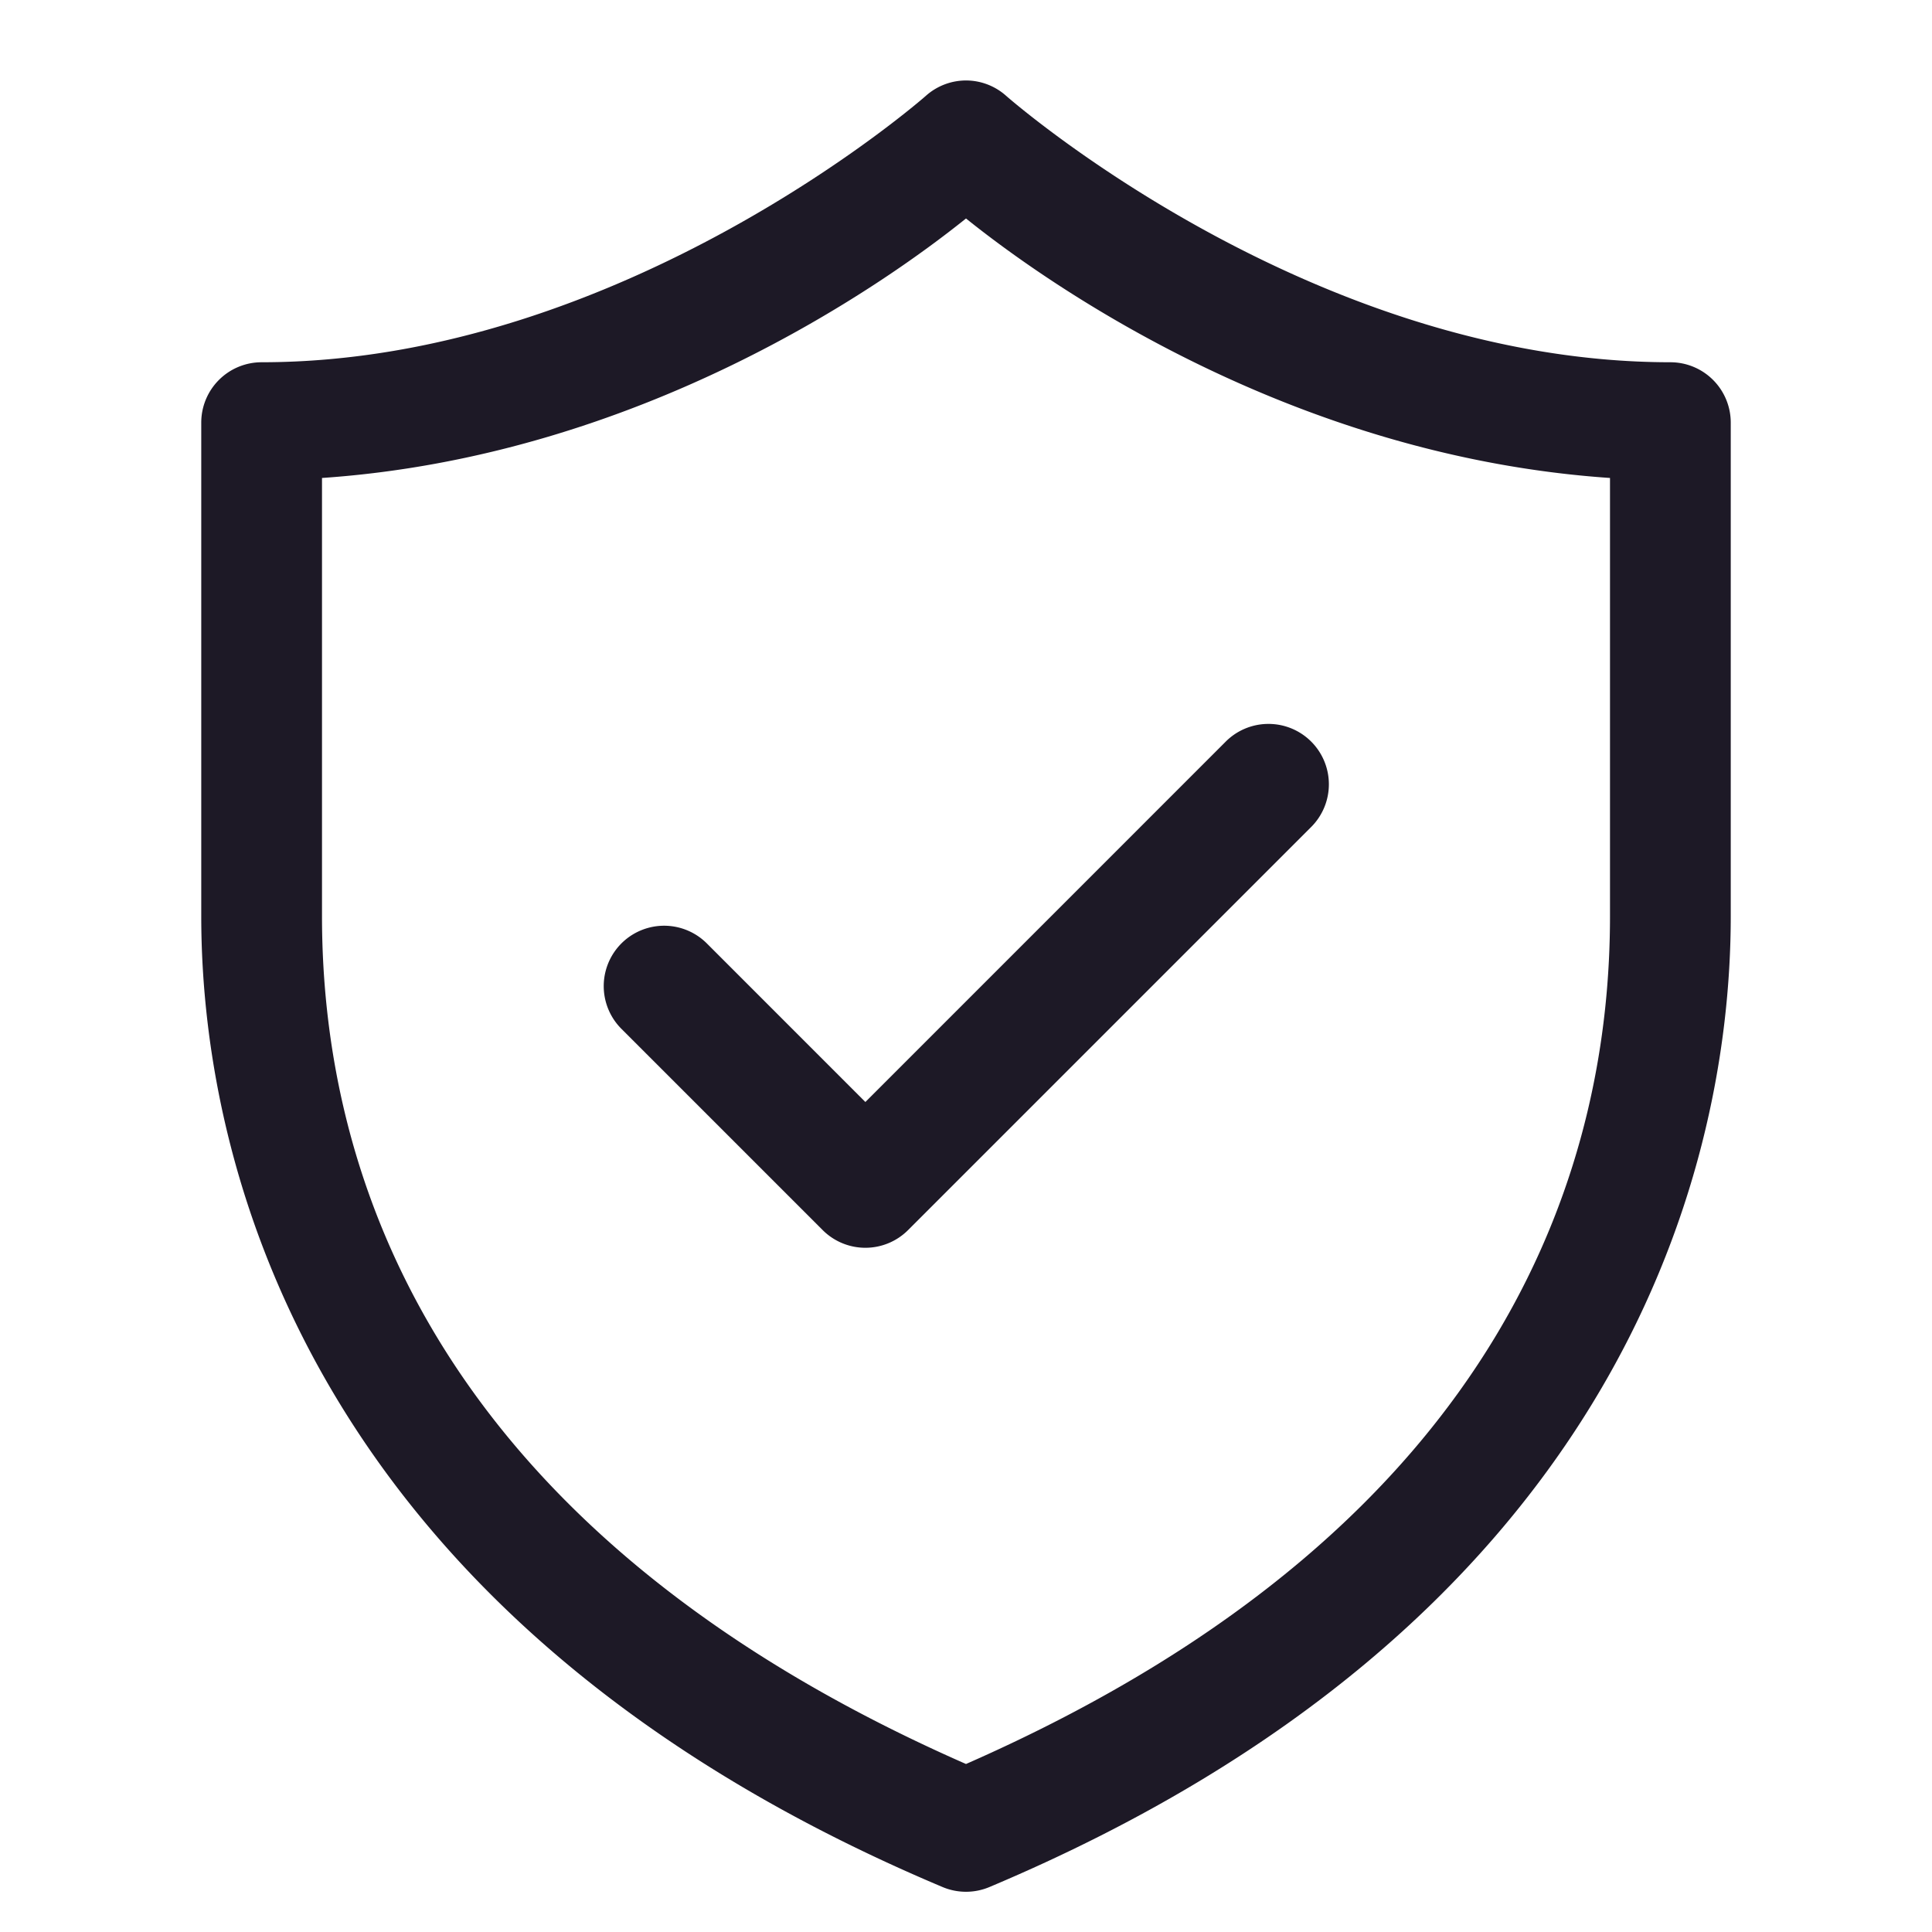 ﻿<?xml version="1.0" encoding="utf-8"?>
<svg xmlns="http://www.w3.org/2000/svg" viewBox="0 0 48 48" width="144" height="144">
  <path d="M24.049 2 A 1.5 1.5 0 0 0 22.998 2.385C22.998 2.385 15.49 9 6.5 9 A 1.5 1.5 0 0 0 5 10.5L5 22.76C5 29.438 8.089 40.426 23.418 46.883 A 1.5 1.5 0 0 0 24.582 46.883C39.911 40.426 43 29.438 43 22.76L43 10.5 A 1.5 1.5 0 0 0 41.5 9C32.51 9 25.002 2.385 25.002 2.385 A 1.5 1.5 0 0 0 24.049 2 z M 24 5.428C26.063 7.086 32.111 11.337 40 11.875L40 22.76C40 28.502 37.793 37.766 24 43.826C10.207 37.766 8 28.502 8 22.76L8 11.875C15.889 11.337 21.937 7.086 24 5.428 z M 31.471 17.986 A 1.5 1.5 0 0 0 30.439 18.439L21.5 27.379L17.561 23.439 A 1.5 1.5 0 1 0 15.439 25.561L20.439 30.561 A 1.5 1.5 0 0 0 22.561 30.561L32.561 20.561 A 1.5 1.5 0 0 0 31.471 17.986 z" fill="#1D1926" />
</svg>